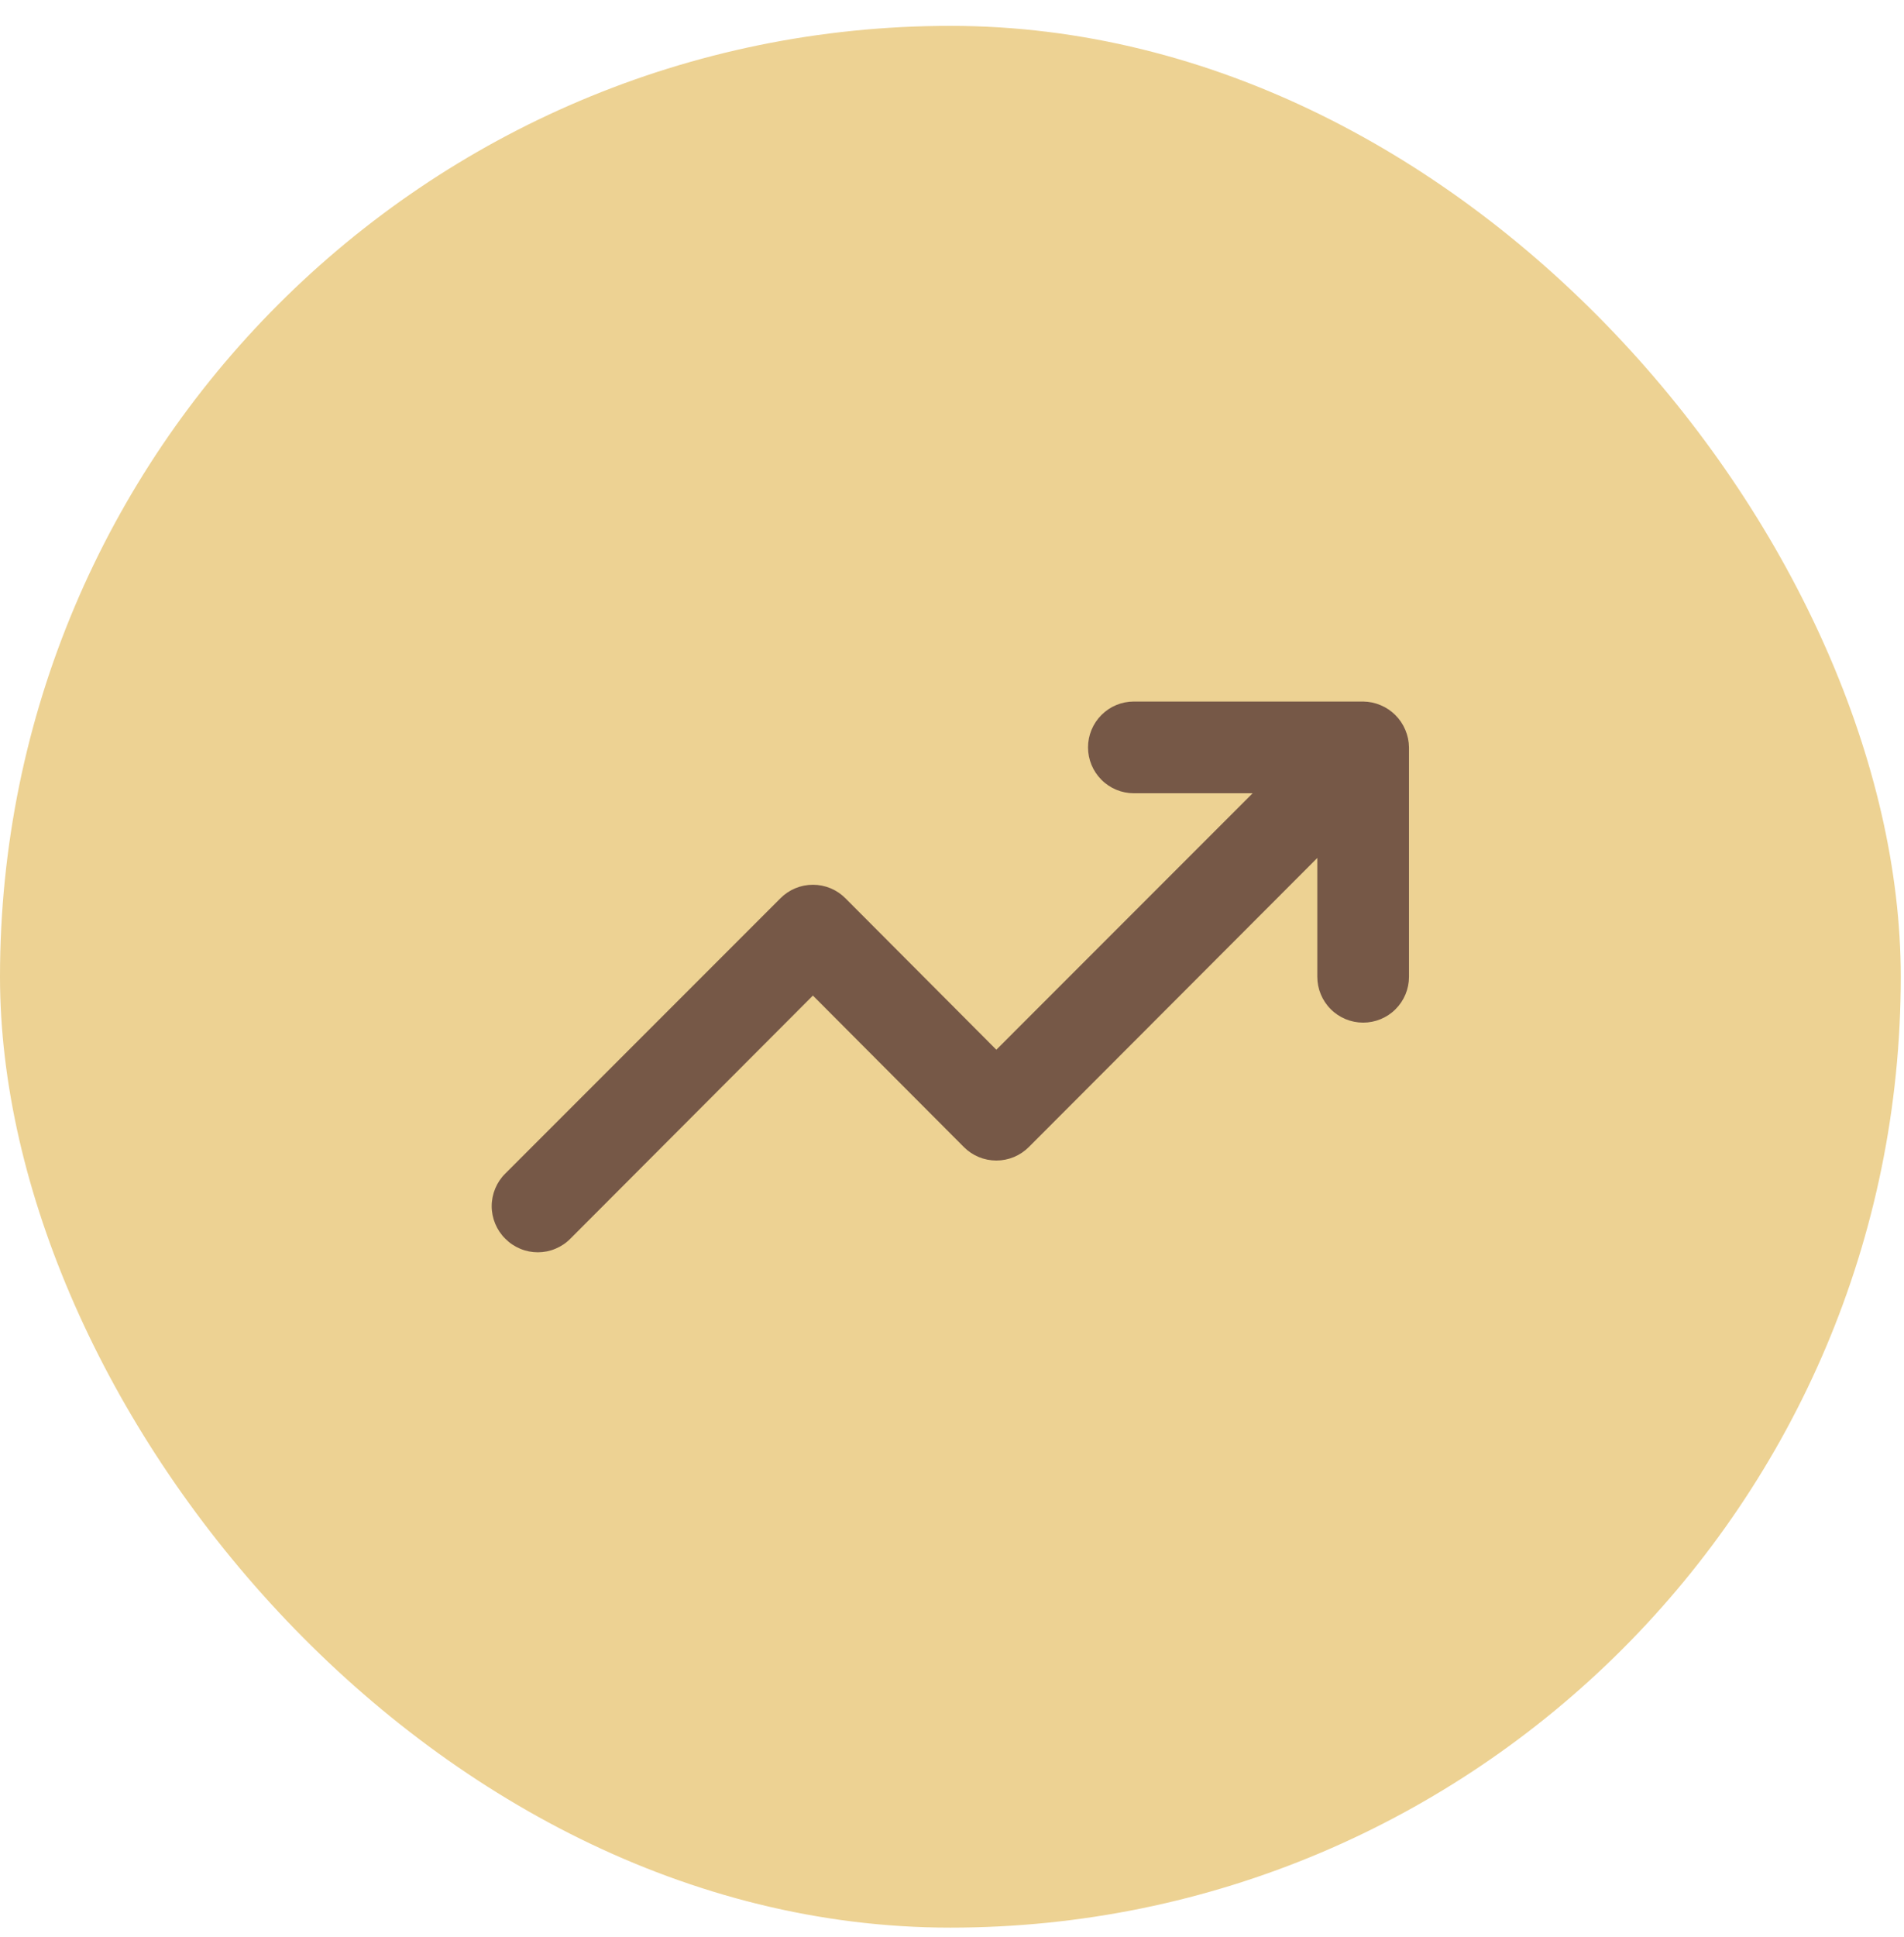 <svg width="59" height="60" viewBox="0 0 59 60" fill="none" xmlns="http://www.w3.org/2000/svg">
<rect y="0.801" width="58.9" height="58.9" rx="29.45" fill="#EDD293"/>
<path d="M43.548 22.608C43.403 22.26 43.127 21.984 42.78 21.84C42.609 21.767 42.426 21.729 42.24 21.727H35.136C34.759 21.727 34.398 21.876 34.132 22.143C33.865 22.409 33.715 22.771 33.715 23.147C33.715 23.524 33.865 23.886 34.132 24.152C34.398 24.419 34.759 24.568 35.136 24.568H38.816L30.874 32.511L26.199 27.822C26.067 27.689 25.91 27.583 25.737 27.511C25.564 27.439 25.378 27.402 25.19 27.402C25.003 27.402 24.817 27.439 24.644 27.511C24.471 27.583 24.314 27.689 24.182 27.822L15.657 36.347C15.523 36.479 15.418 36.636 15.346 36.809C15.274 36.983 15.236 37.168 15.236 37.356C15.236 37.543 15.274 37.729 15.346 37.902C15.418 38.075 15.523 38.232 15.657 38.364C15.789 38.498 15.946 38.603 16.119 38.675C16.292 38.748 16.478 38.785 16.665 38.785C16.853 38.785 17.039 38.748 17.212 38.675C17.385 38.603 17.542 38.498 17.674 38.364L25.19 30.834L29.865 35.523C29.997 35.656 30.154 35.762 30.327 35.834C30.5 35.906 30.686 35.943 30.874 35.943C31.061 35.943 31.247 35.906 31.42 35.834C31.593 35.762 31.75 35.656 31.883 35.523L40.82 26.572V30.252C40.82 30.628 40.969 30.99 41.236 31.256C41.502 31.523 41.864 31.672 42.24 31.672C42.617 31.672 42.979 31.523 43.245 31.256C43.511 30.99 43.661 30.628 43.661 30.252V23.147C43.659 22.962 43.62 22.778 43.548 22.608Z" fill="#765847"/>
</svg>

